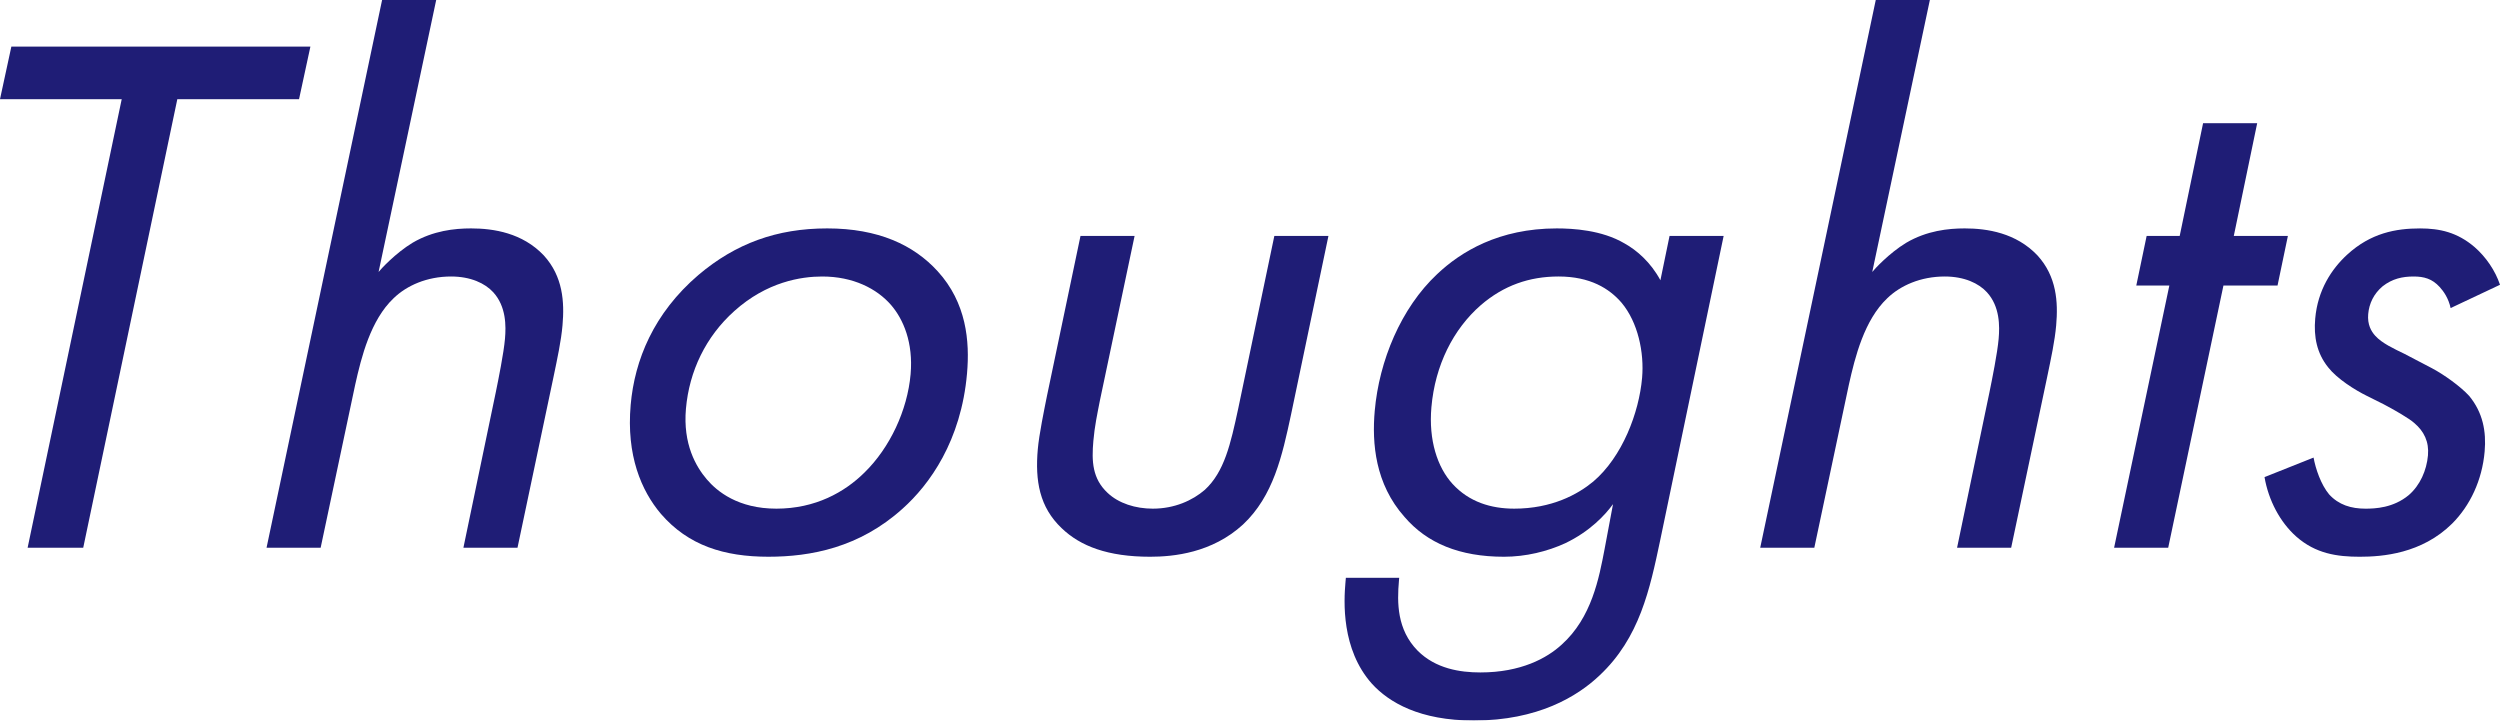 <?xml version="1.0" encoding="UTF-8"?><svg id="_レイヤー_2" xmlns="http://www.w3.org/2000/svg" viewBox="0 0 465.827 134.258"><defs><style>.cls-1{opacity:.95;}.cls-2{fill:#14126f;stroke-width:0px;}</style></defs><g id="_レイヤー_1-2"><g class="cls-1"><path class="cls-2" d="m33.04,18.48L15.508,102.059H5.147L22.68,18.48H0l2.117-9.8h55.721l-2.118,9.8h-22.68Z"/><path class="cls-2" d="m71.196,0h10.08l-10.735,50.679c.317-.42,3.107-3.5,6.359-5.46,3.835-2.24,7.792-2.66,10.872-2.66,4.2,0,9.587.84,13.559,5.04,3.577,3.92,3.861,8.68,3.481,13.02-.257,2.94-.959,6.16-1.685,9.661l-6.701,31.779h-10.079l6.036-28.979c.487-2.38,1.477-7.28,1.709-9.94.208-2.38.246-6.02-2.181-8.68-1.533-1.68-4.222-2.94-7.863-2.94-4.479,0-8.267,1.68-10.715,4.06-4.275,4.06-5.995,10.92-7.149,16.1l-6.438,30.379h-10.08L71.196,0Z"/><path class="cls-2" d="m123.157,95.758c-3.68-4.34-6.465-10.919-5.644-20.299.735-8.4,4.294-17.08,12.619-24.22,6.955-5.88,14.62-8.68,24-8.68,9.52,0,16.11,3.08,20.581,7.979,5.366,5.88,6.001,13.02,5.475,19.04-1.103,12.601-6.994,20.72-12.006,25.2-8.057,7.28-17.164,8.96-25.003,8.96-8.26,0-14.937-2.1-20.021-7.98Zm13.667-37.799c-5.317,4.76-8.4,11.2-9.012,18.2-.576,6.58,1.856,10.779,3.889,13.16,1.903,2.24,5.822,5.46,12.961,5.46,7.28,0,12.729-3.08,16.408-6.72,4.744-4.62,8.017-11.62,8.605-18.34.514-5.88-1.346-10.22-3.634-12.879-2.67-3.08-7.094-5.32-12.834-5.32-3.92,0-10.306.979-16.383,6.439Z"/><path class="cls-2" d="m204.947,74.619c-.513,2.66-.977,4.759-1.222,7.56-.331,3.78-.192,7,2.655,9.66,2.069,1.96,5.203,2.94,8.422,2.94,4.061,0,7.415-1.54,9.686-3.5,3.654-3.359,4.808-8.54,6.224-15.119l6.737-32.2h10.08l-6.975,33.319c-1.654,7.7-3.283,15.12-8.929,20.44-5.785,5.32-12.986,6.02-17.326,6.02-7.84,0-12.989-1.96-16.474-5.32-4.137-3.92-4.968-8.82-4.454-14.699.245-2.801,1.209-7.42,1.709-9.94l6.249-29.819h10.08l-6.462,30.66Z"/><path class="cls-2" d="m311.088,43.959h10.08l-11.821,56.699c-1.917,9.1-3.832,18.199-11.305,25.199-4.123,3.92-11.515,8.4-23.415,8.4-10.08,0-15.807-3.36-19-6.86-5.736-6.439-5.231-15.399-4.925-18.9l.073-.839h9.939l-.049.56c-.355,4.06-.376,9.1,3.481,13.02,3.346,3.36,7.905,4.06,11.685,4.06,7.56,0,12.412-2.66,15.153-5.18,5.621-5.04,6.97-12.459,7.995-17.779l1.575-8.4c-1.431,1.96-4.22,5.04-8.897,7.28-3.354,1.54-7.36,2.521-11.42,2.521-8.26,0-14.339-2.521-18.531-7.42-5.48-6.16-6.08-13.72-5.553-19.74.821-9.379,4.899-19.179,11.609-25.479,4.428-4.2,11.527-8.54,22.308-8.54,2.939,0,8.375.28,12.635,2.8,2.27,1.26,4.874,3.5,6.68,6.86l1.703-8.26Zm-35.146,12.88c-5.153,4.48-8.541,11.2-9.227,19.04-.539,6.16,1.121,11.2,3.931,14.28,3.065,3.36,7.155,4.62,11.495,4.62,7,0,11.853-2.66,14.721-5.04,5.444-4.62,8.547-12.88,9.11-19.32.417-4.76-.773-10.36-3.815-14-2.288-2.66-5.871-4.899-11.751-4.899-5.46,0-10.227,1.68-14.465,5.32Z"/><path class="cls-2" d="m349.512,0h10.08l-10.735,50.679c.317-.42,3.107-3.5,6.359-5.46,3.835-2.24,7.792-2.66,10.872-2.66,4.2,0,9.587.84,13.559,5.04,3.577,3.92,3.861,8.68,3.481,13.02-.257,2.94-.959,6.16-1.685,9.661l-6.701,31.779h-10.079l6.036-28.979c.487-2.38,1.477-7.28,1.709-9.94.208-2.38.246-6.02-2.181-8.68-1.533-1.68-4.222-2.94-7.863-2.94-4.479,0-8.267,1.68-10.715,4.06-4.275,4.06-5.995,10.92-7.149,16.1l-6.438,30.379h-10.08L349.512,0Z"/><path class="cls-2" d="m414.296,53.199l-10.294,48.859h-10.08l10.295-48.859h-6.16l1.929-9.24h6.159l4.357-21h10.08l-4.357,21h10.08l-1.929,9.24h-10.08Z"/><path class="cls-2" d="m456.627,57.399c-.4-1.82-1.271-3.08-2.037-3.92-1.405-1.54-2.909-1.959-4.869-1.959-2.1,0-3.957.419-5.759,1.819-1.663,1.4-2.522,3.22-2.693,5.18-.172,1.96.558,3.22,1.324,4.06,1.278,1.4,3.433,2.38,5.446,3.36l5.087,2.66c2.142,1.12,5.306,3.36,6.967,5.18,2.53,3.08,3.204,6.58,2.873,10.36-.465,5.32-2.701,10.08-6.075,13.44-5.67,5.6-12.999,6.16-17.199,6.16s-8.211-.56-11.849-3.78c-2.987-2.66-5.152-6.72-5.893-11.06l9.139-3.64c.376,2.1,1.379,5.04,2.9,6.86,1.789,1.96,4.107,2.66,6.767,2.66,1.82,0,5.192-.14,8.061-2.52,2.119-1.82,3.345-4.62,3.589-7.42.221-2.521-.728-4.48-2.553-6.02-.907-.84-3.84-2.52-5.714-3.5l-3.085-1.54c-2.282-1.12-5.598-3.22-7.234-5.32-2.147-2.66-2.718-5.74-2.424-9.1.465-5.32,3.049-9.239,5.94-11.899,4.416-4.06,9.109-4.9,13.589-4.9,3.641,0,6.939.7,10.194,3.5,2.081,1.82,3.821,4.34,4.708,7l-9.2,4.34Z"/></g></g></svg>